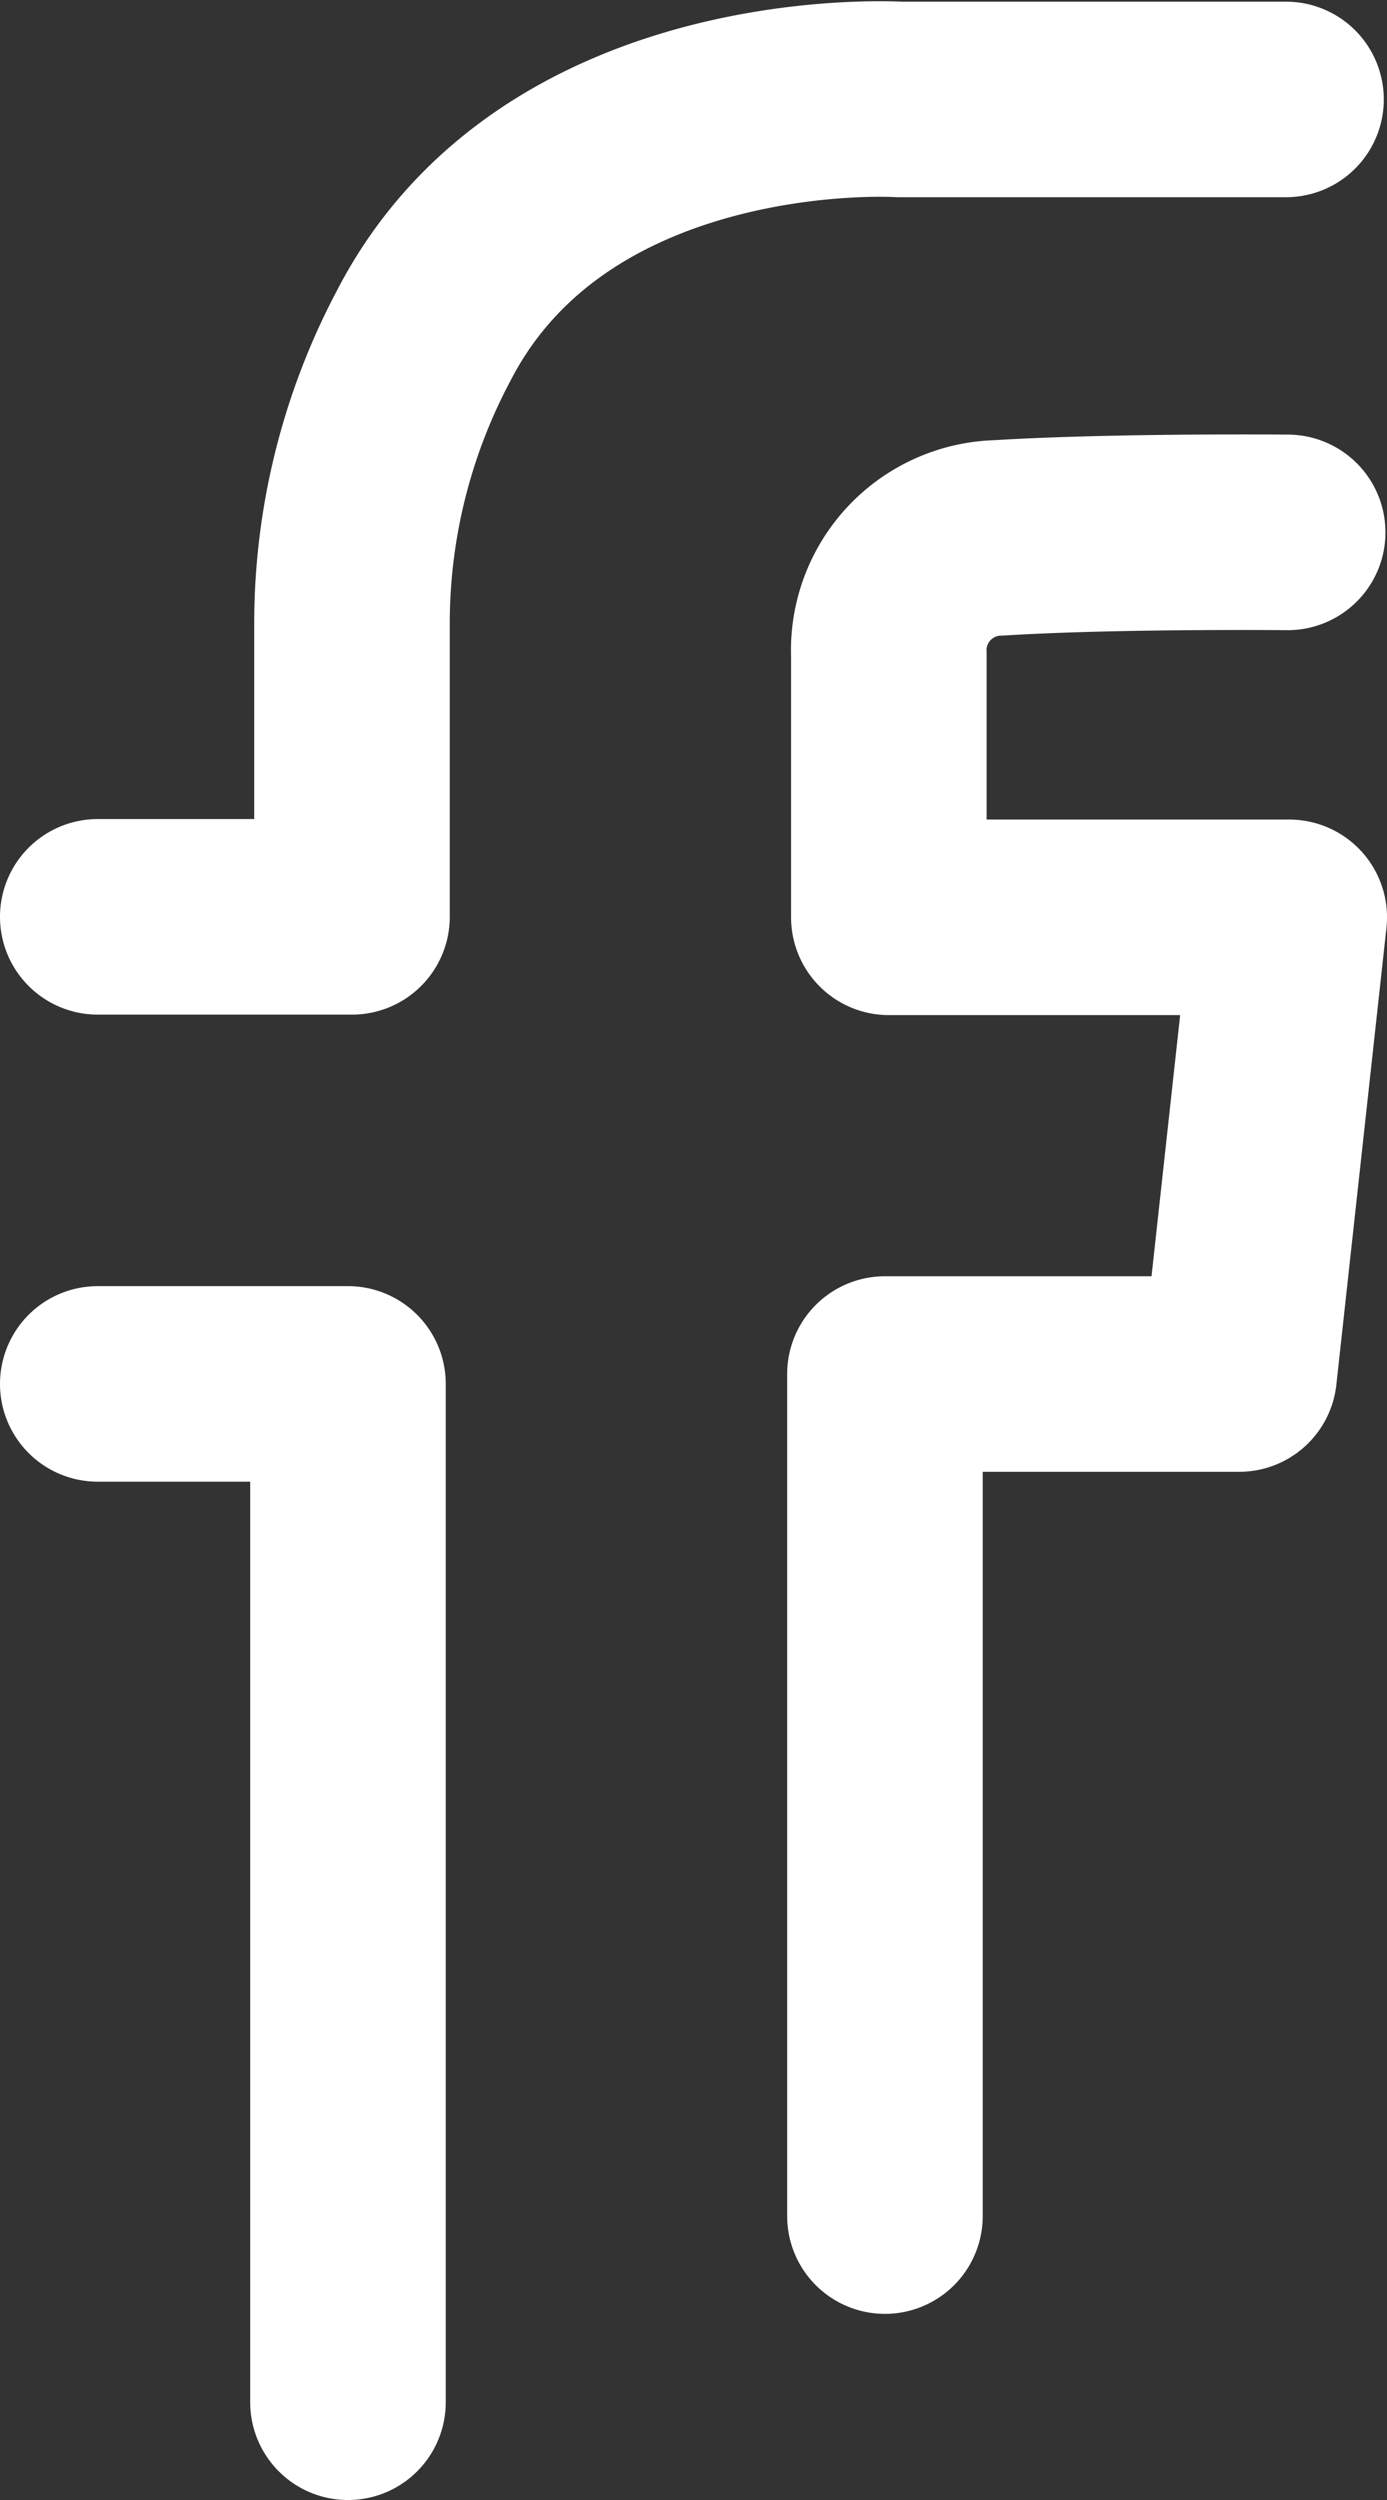 <svg xmlns="http://www.w3.org/2000/svg" width="14.186" height="25.569" viewBox="0 0 14.186 25.569">
  <rect x="0" y="0" width="14.186" height="25.569" fill="#333333" stroke="none"/>
  <g id="facebookSocial" transform="translate(1 1.013)">
    <g id="Group_351" data-name="Group 351" transform="translate(0 0)">
      <path id="Path_506" data-name="Path 506" stroke="#fff" d="M-227.441,26.561V16.146H-230m0-4.777h2.6V8.363a6.283,6.283,0,0,1,.731-2.933c1.357-2.64,4.866-2.421,4.866-2.421h3.956m.017,4.428s-1.78-.017-2.95.056a1.15,1.15,0,0,0-1.129,1.2v2.681h4.095l-.512,4.671h-3.623v8.612" fill="none" transform="translate(230 -3.005)" stroke-linecap="round" stroke-linejoin="round" stroke-width="2" fill-rule="evenodd"/>
    </g>
  </g>
</svg>
